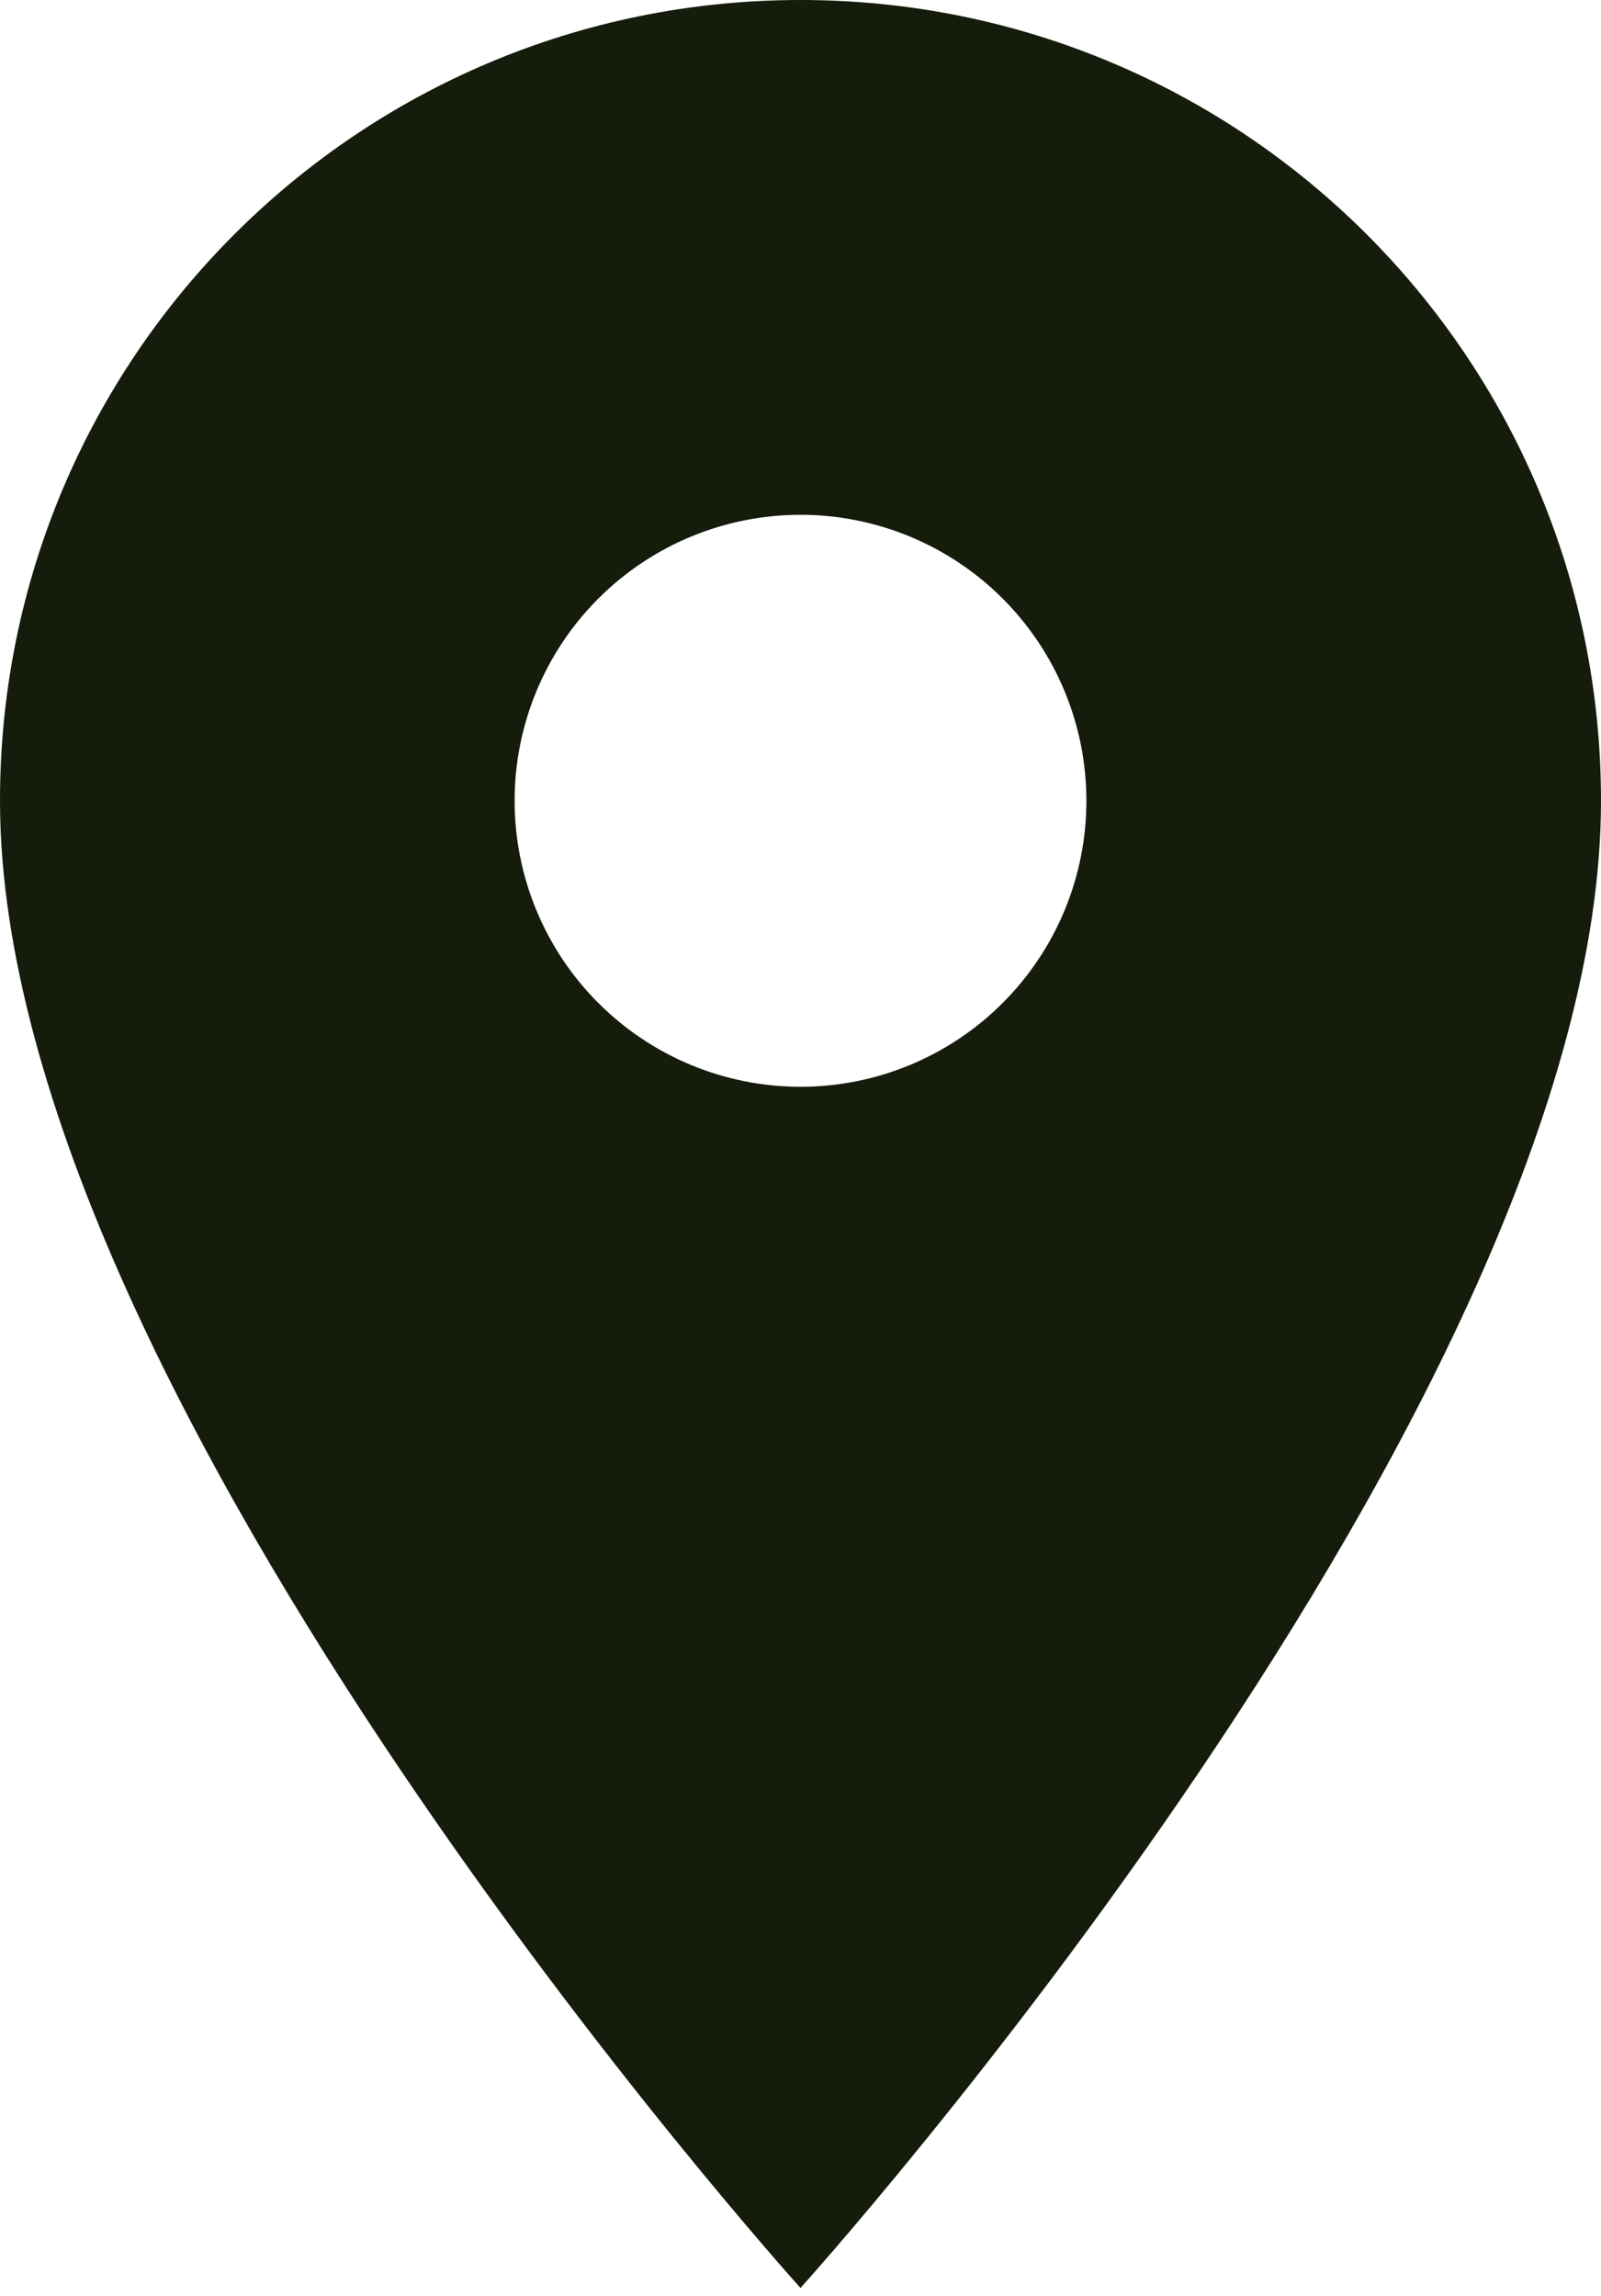 <?xml version="1.0" encoding="UTF-8"?> <svg xmlns="http://www.w3.org/2000/svg" width="83" height="119" viewBox="0 0 83 119" fill="none"> <path d="M41.5 0C18.556 0 0 18.556 0 41.5C0 72.625 41.5 118.572 41.5 118.572C41.5 118.572 83 72.625 83 41.5C83 18.556 64.444 0 41.5 0ZM41.5 56.322C37.569 56.322 33.799 54.76 31.02 51.98C28.24 49.201 26.679 45.431 26.679 41.5C26.679 37.569 28.24 33.799 31.02 31.02C33.799 28.24 37.569 26.679 41.5 26.679C45.431 26.679 49.201 28.24 51.98 31.02C54.76 33.799 56.322 37.569 56.322 41.5C56.322 45.431 54.76 49.201 51.98 51.98C49.201 54.76 45.431 56.322 41.5 56.322Z" fill="#151C0B"></path> </svg> 